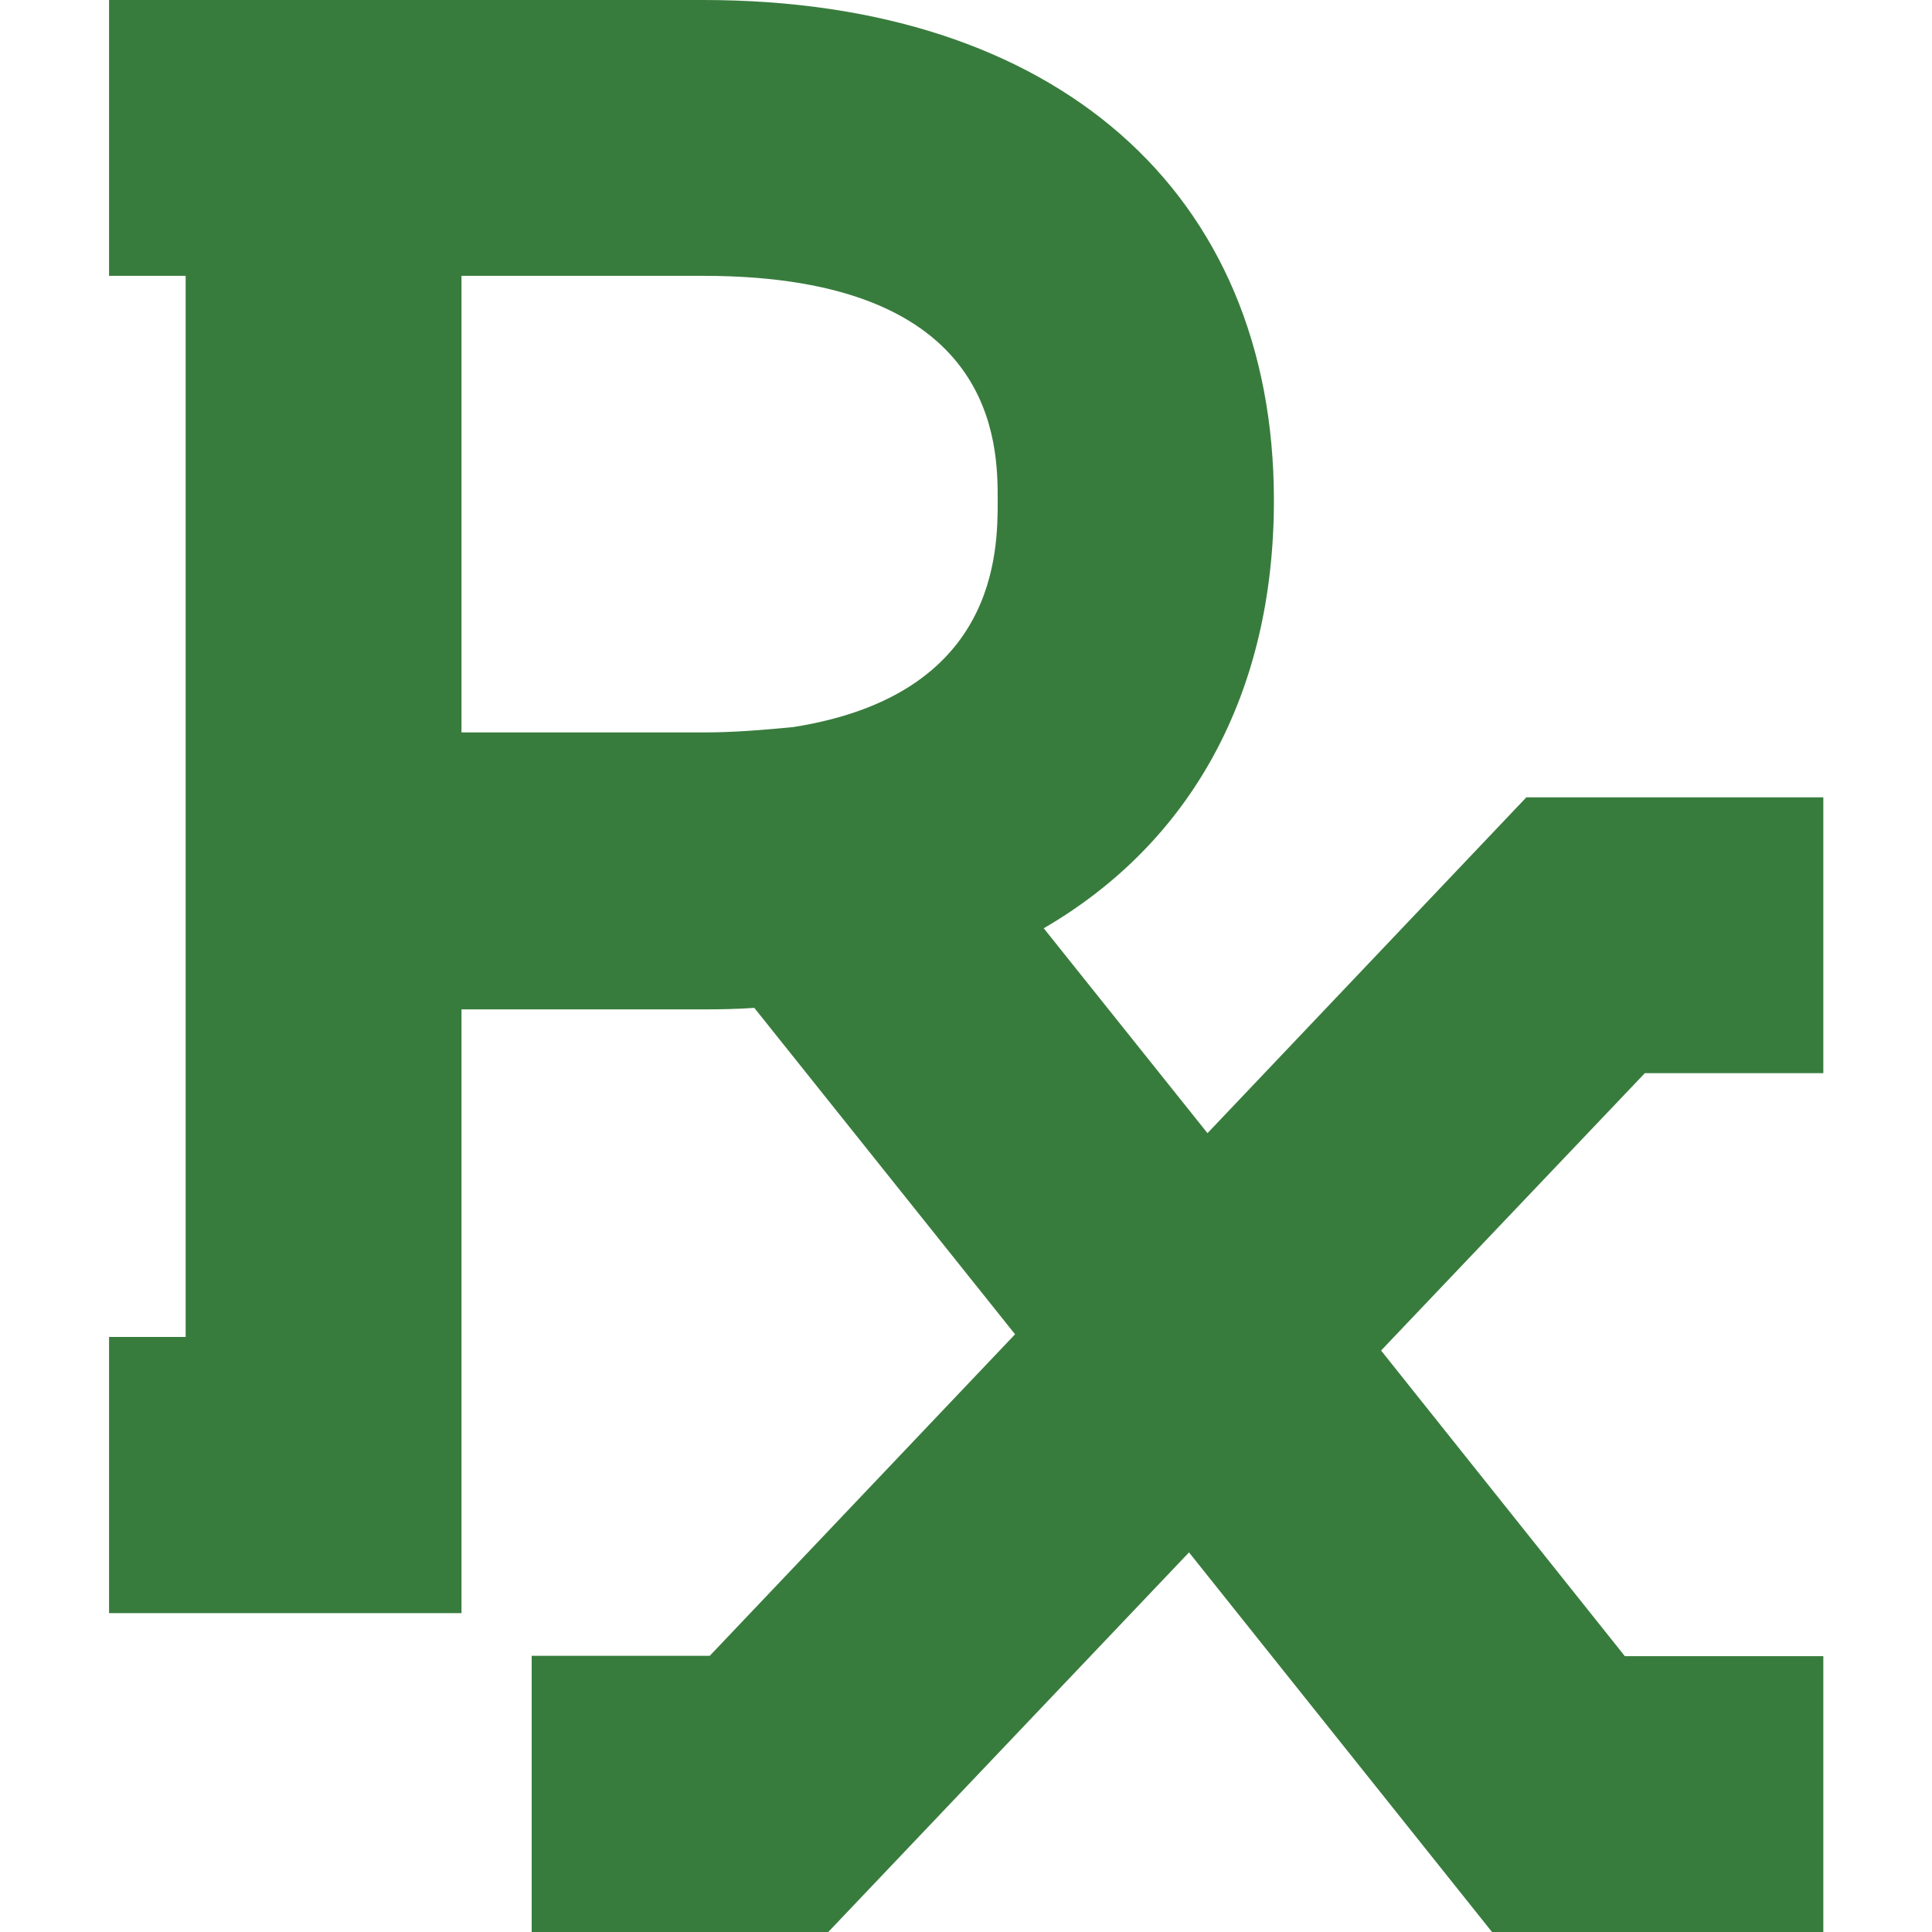 <?xml version="1.0" encoding="utf-8"?>
<!-- Generator: Adobe Illustrator 20.0.0, SVG Export Plug-In . SVG Version: 6.00 Build 0)  -->
<svg version="1.1" id="Capa_1" xmlns="http://www.w3.org/2000/svg" xmlns:xlink="http://www.w3.org/1999/xlink" x="0px" y="0px"
	 viewBox="0 0 512 512" style="enable-background:new 0 0 512 512;" xml:space="preserve">
<style type="text/css">
	.st0{fill:#387C3D;}
</style>
<path class="st0" d="M28.9,354.4v73.1h93.4v-160h64.1c4.6,0,9.1-0.1,13.5-0.4l69.1,86.5l-80.9,85.2h-47.2V512h78.6l95.6-100.6
	L395.4,512h87.8v-73.1h-52.6l-64.6-81l69.9-73.5h47.3v-73.1h-78.7l-84.5,89L276.6,246c38.9-22.6,61-62,61-113.4
	C337.6,50.8,279.7,0,186.4,0H94.7H49.2H28.9v73.1h20.3v281.2H28.9z M122.3,73.1h64.1c78,0,78,44.8,78,59.5c0,13.5,0,51.6-54.3,60.1
	c-8.5,0.8-15.8,1.4-23.7,1.4h-64.1V73.1z"/>
</svg>
